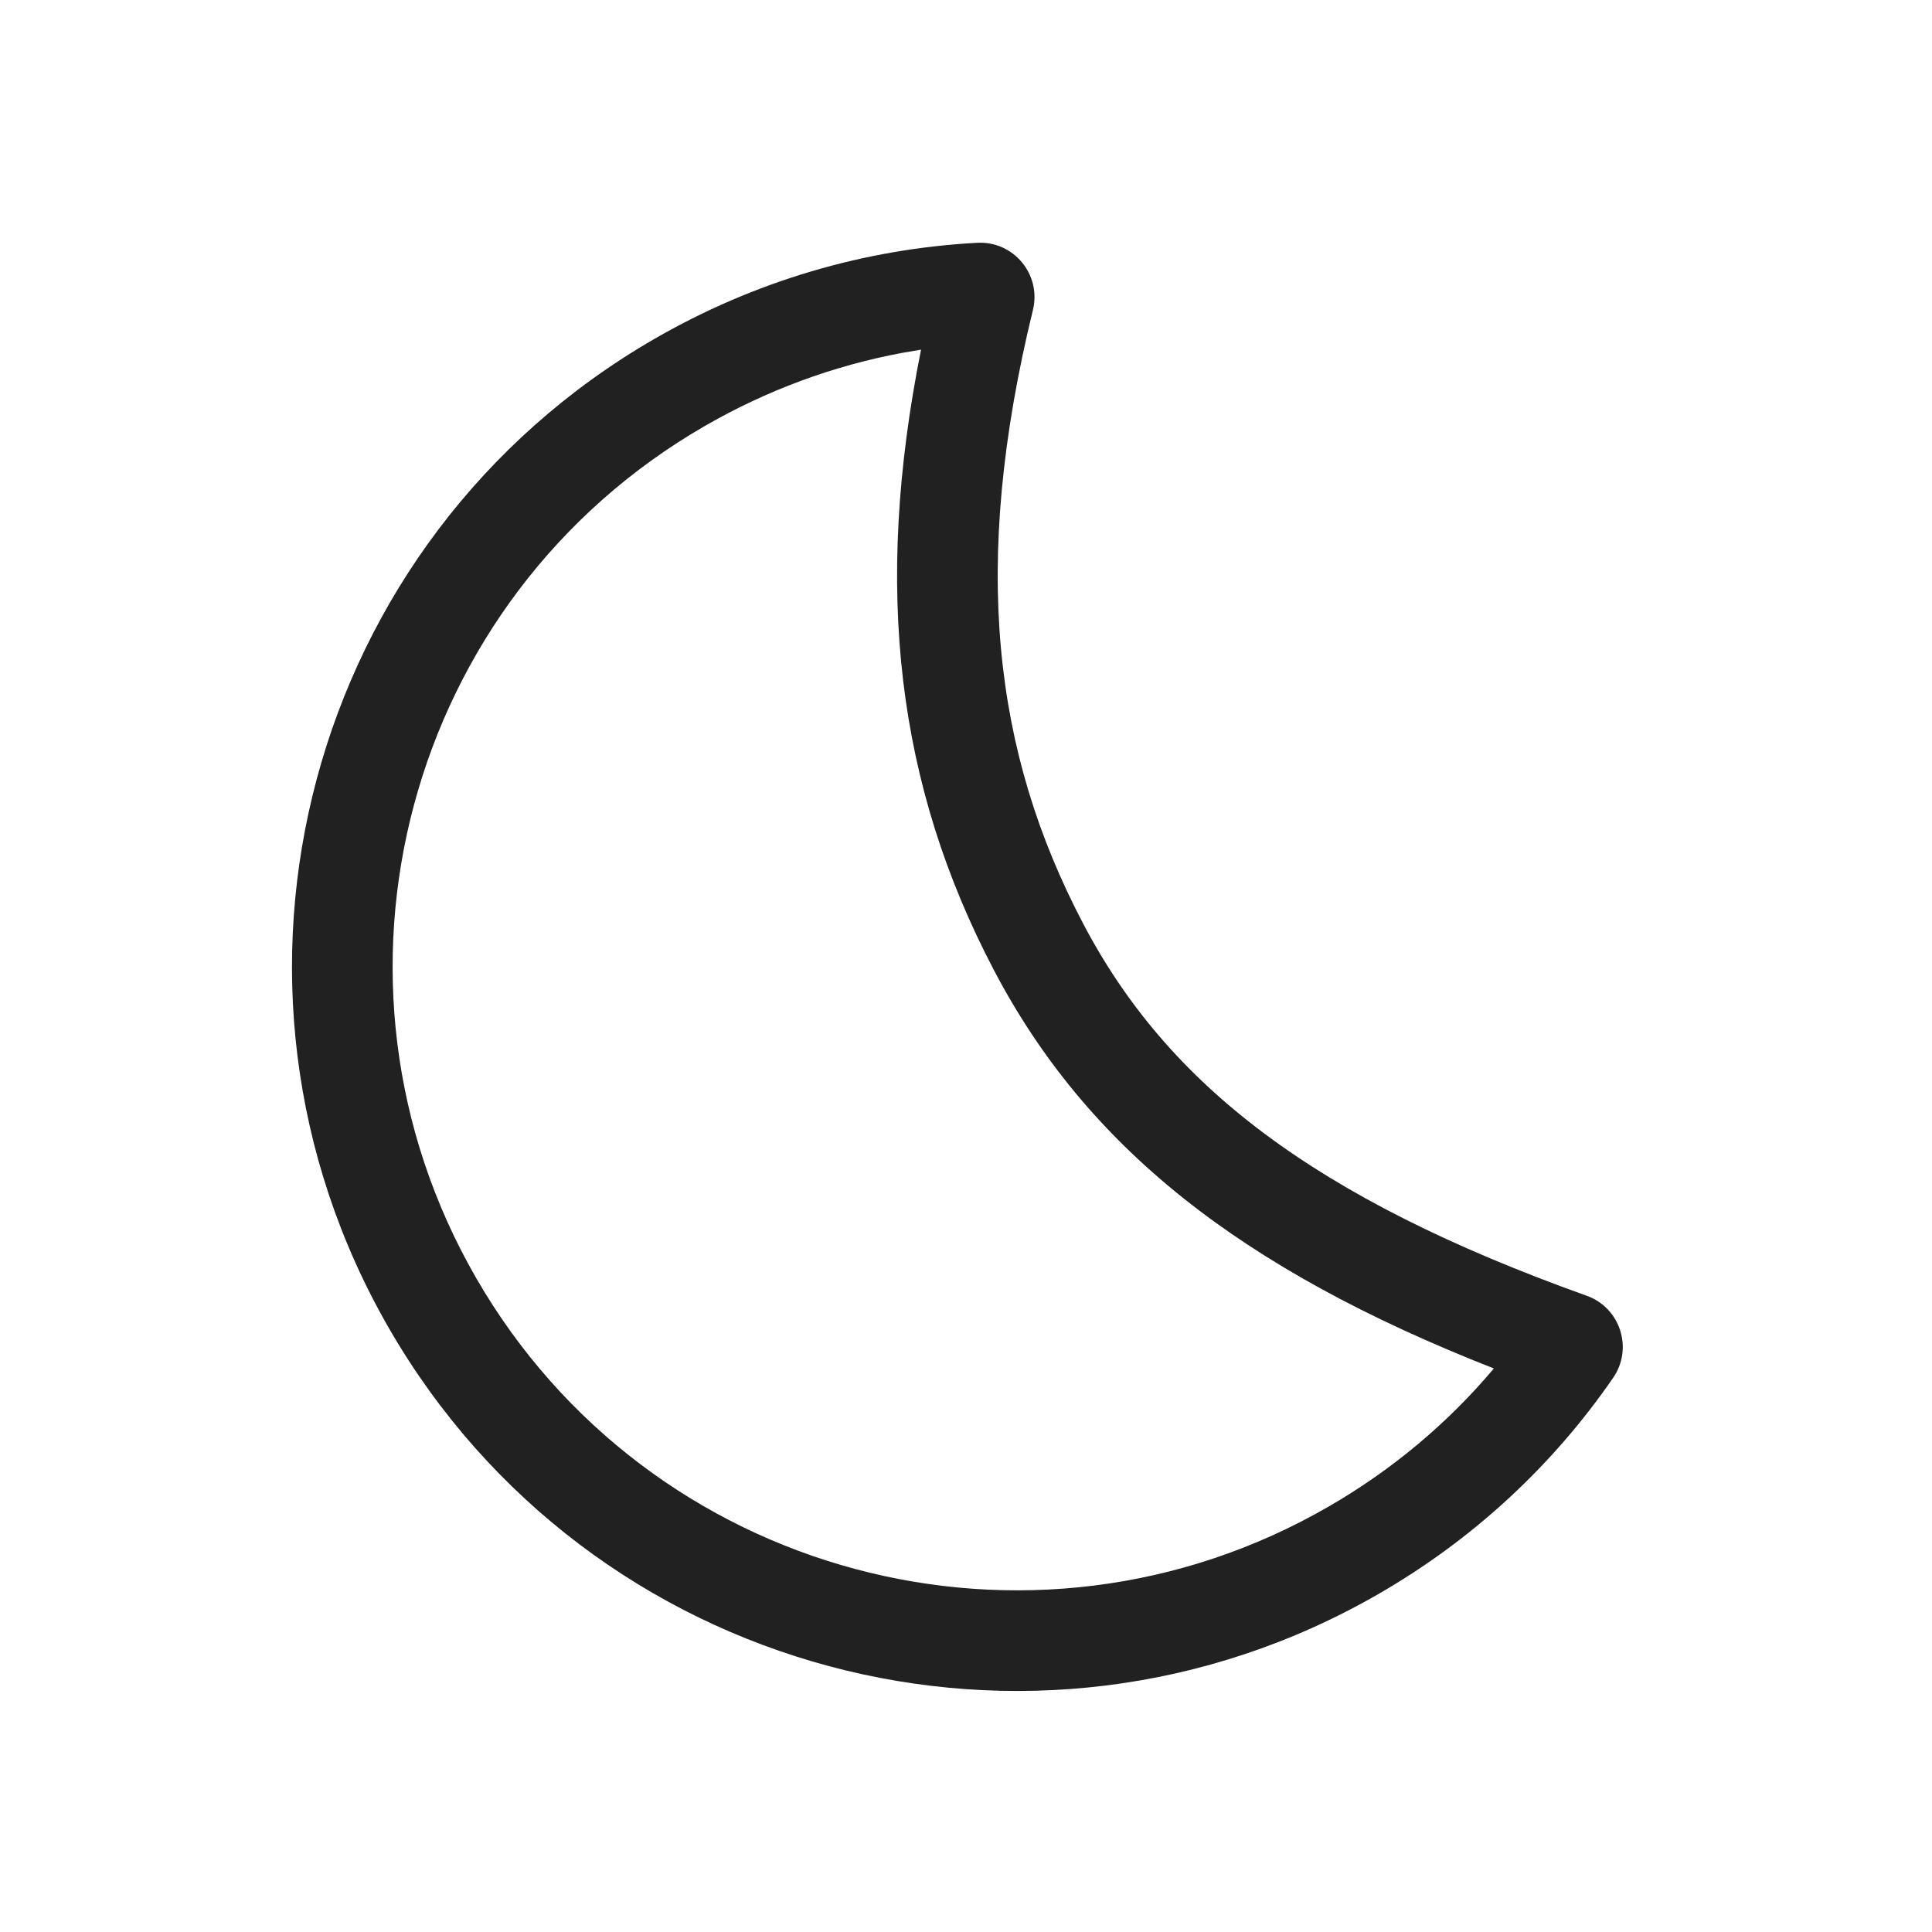 <?xml version="1.0" encoding="UTF-8"?>
<svg width="800px" height="800px" viewBox="0 0 48 48" version="1.1" xmlns="http://www.w3.org/2000/svg" xmlns:xlink="http://www.w3.org/1999/xlink">
    
    <title>ic_fluent_weather_moon_48_regular</title>
    <desc>Created with Sketch.</desc>
    <g id="🔍-Product-Icons" stroke="none" stroke-width="1" fill="none" fill-rule="evenodd">
        <g id="ic_fluent_weather_moon_48_regular" fill="#212121" fill-rule="nonzero">
            <path d="M9.669,33.009 C14.639,41.618 25.648,44.568 34.257,39.597 C36.602,38.244 38.575,36.413 40.079,34.23 C40.581,33.5 40.256,32.492 39.422,32.193 C32.641,29.766 29.01,26.954 26.903,22.932 C24.684,18.697 24.111,14.058 25.663,7.7 C25.877,6.821 25.183,5.983 24.279,6.032 C21.477,6.182 18.74,6.987 16.257,8.421 C7.648,13.391 4.698,24.4 9.669,33.009 Z M24.688,24.092 C26.991,28.488 30.8,31.523 37.115,33.999 C35.964,35.365 34.58,36.524 33.007,37.432 C25.594,41.713 16.114,39.172 11.834,31.759 C7.553,24.345 10.094,14.866 17.507,10.586 C19.045,9.698 20.699,9.087 22.414,8.767 L22.883,8.687 C21.689,14.655 22.291,19.516 24.688,24.092 Z" id="🎨-Color">
</path>
        </g>
    </g>
</svg>